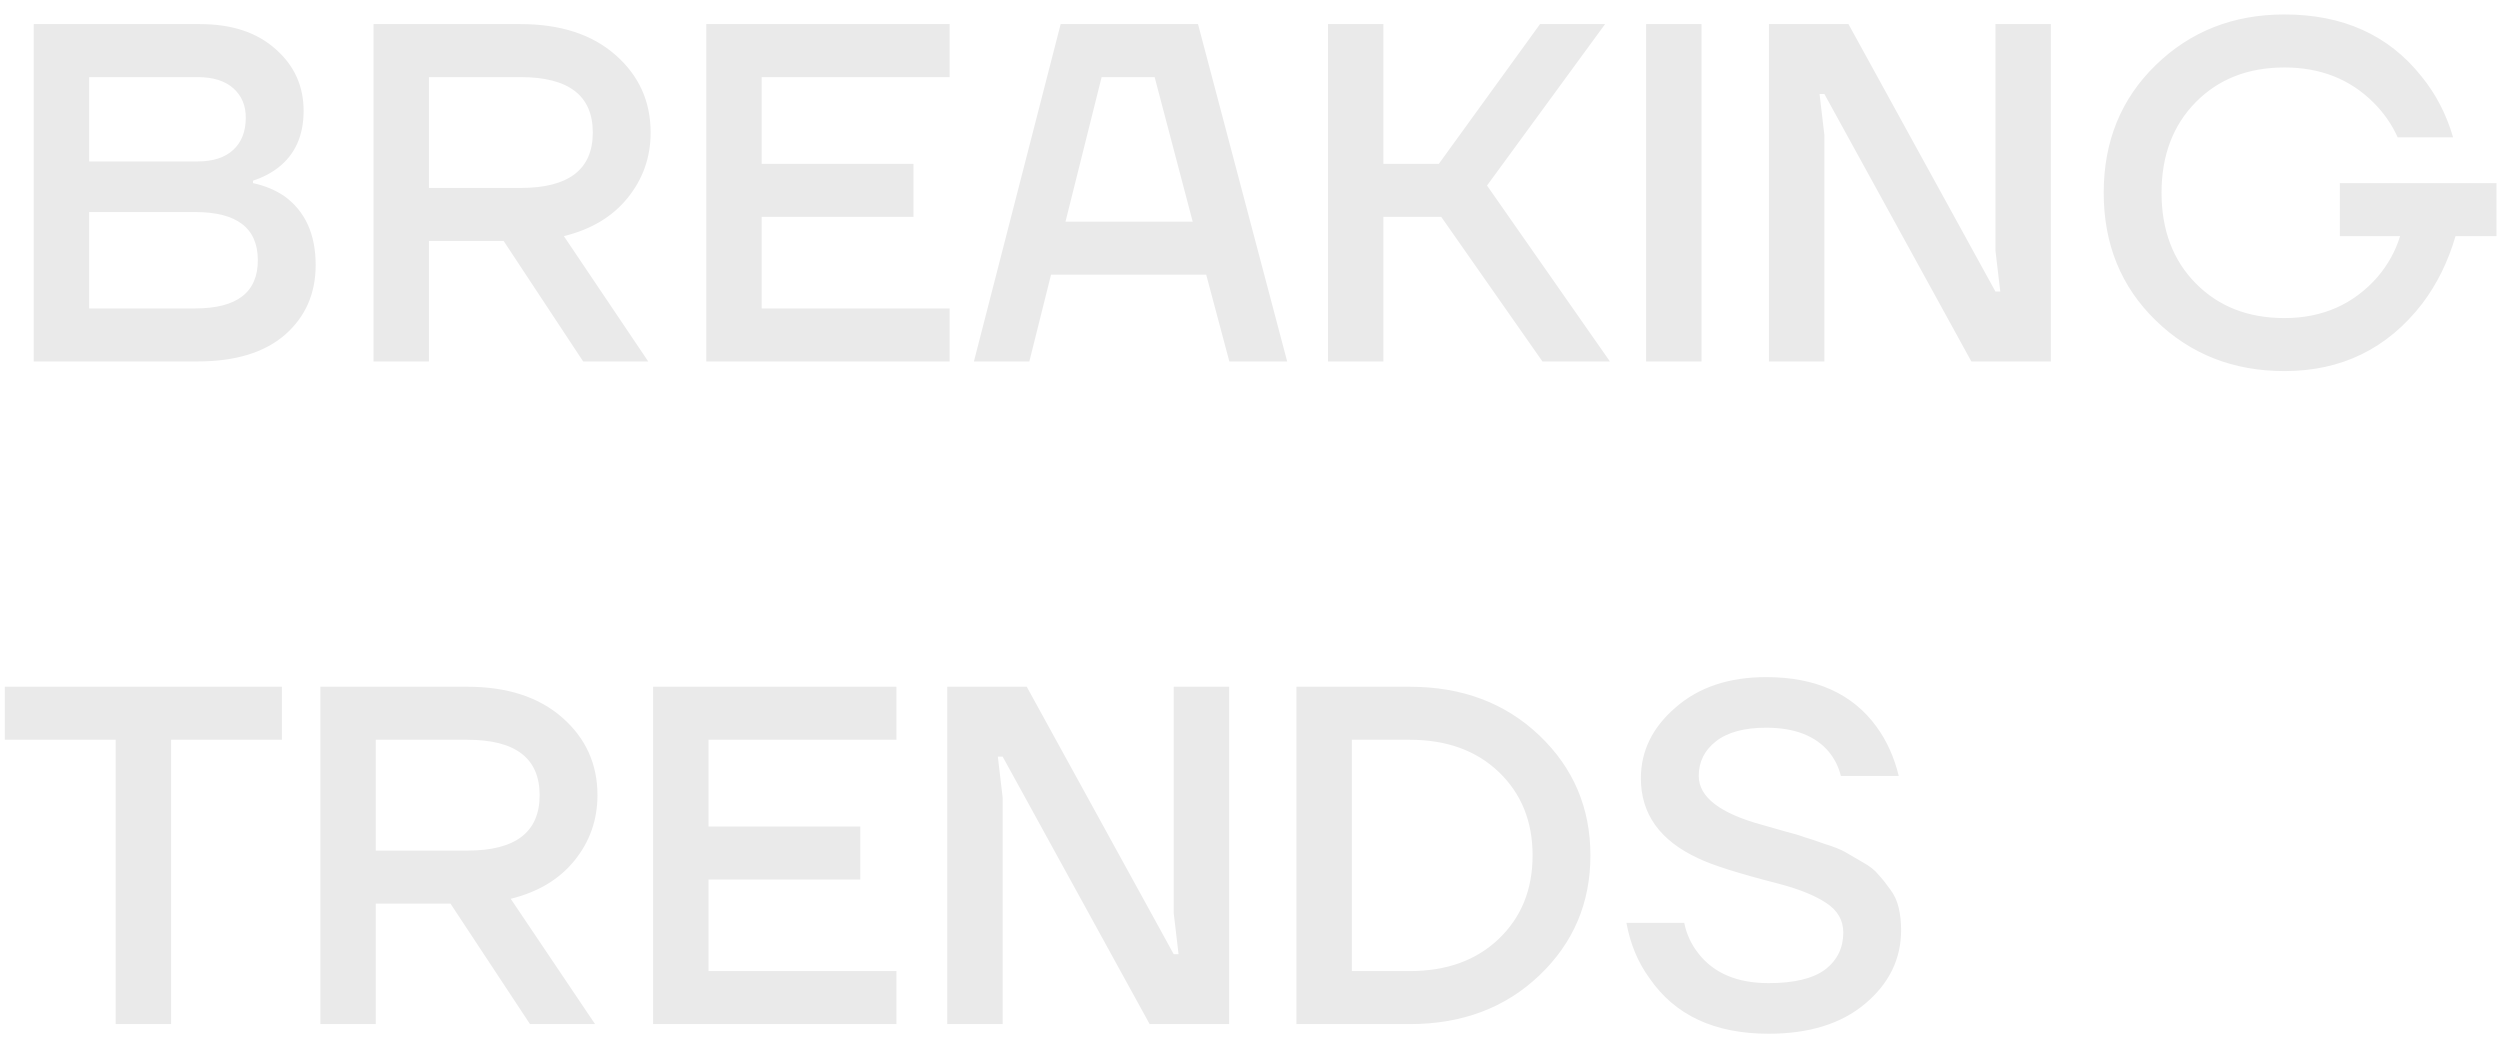 <?xml version="1.0" encoding="UTF-8"?> <svg xmlns="http://www.w3.org/2000/svg" width="83" height="35" viewBox="0 0 83 35" fill="none"> <path d="M1.12 12V0.8H6.64C7.696 0.8 8.533 1.077 9.152 1.632C9.771 2.176 10.08 2.859 10.08 3.68C10.08 4.501 9.797 5.131 9.232 5.568C8.997 5.749 8.72 5.893 8.4 6V6.08C8.795 6.165 9.141 6.309 9.44 6.512C10.133 7.013 10.48 7.776 10.48 8.8C10.48 9.749 10.139 10.523 9.456 11.12C8.773 11.707 7.808 12 6.56 12H1.12ZM2.96 5.36H6.56C7.072 5.36 7.467 5.232 7.744 4.976C8.021 4.72 8.16 4.363 8.16 3.904C8.16 3.499 8.021 3.173 7.744 2.928C7.467 2.683 7.072 2.56 6.56 2.56H2.96V5.36ZM2.96 10.24H6.48C7.867 10.24 8.56 9.707 8.56 8.64C8.56 7.573 7.867 7.04 6.48 7.04H2.96V10.24ZM12.401 12V0.8H17.281C18.604 0.8 19.655 1.141 20.433 1.824C21.212 2.507 21.601 3.365 21.601 4.4C21.601 5.221 21.345 5.947 20.833 6.576C20.332 7.195 19.628 7.616 18.721 7.84L21.521 12H19.361L16.721 8H14.241V12H12.401ZM14.241 6.24H17.281C18.881 6.24 19.681 5.627 19.681 4.4C19.681 3.173 18.881 2.56 17.281 2.56H14.241V6.24ZM23.448 12V0.8H31.528V2.56H25.288V5.44H30.328V7.2H25.288V10.24H31.528V12H23.448ZM32.334 12L35.214 0.8H39.774L42.734 12H40.814L40.046 9.12H34.894L34.174 12H32.334ZM35.374 7.36H39.598L38.334 2.56H36.574L35.374 7.36ZM44.089 12V0.8H45.929V5.44H47.769L51.129 0.8H53.289L49.369 6.16L53.449 12H51.209L47.849 7.2H45.929V12H44.089ZM54.651 12V0.8H56.491V12H54.651ZM58.729 12V0.8H61.369L66.249 9.68H66.409L66.249 8.32V0.8H68.089V12H65.449L60.569 3.12H60.409L60.569 4.48V12H58.729ZM71.571 10.64C70.419 9.52 69.843 8.107 69.843 6.4C69.843 4.693 70.419 3.28 71.571 2.16C72.723 1.04 74.147 0.48 75.843 0.48C77.784 0.48 79.299 1.163 80.387 2.528C80.867 3.115 81.219 3.792 81.443 4.56H79.603C79.411 4.133 79.144 3.749 78.803 3.408C78.025 2.629 77.038 2.24 75.843 2.24C74.638 2.24 73.656 2.624 72.899 3.392C72.142 4.16 71.763 5.163 71.763 6.4C71.763 7.637 72.142 8.64 72.899 9.408C73.656 10.176 74.638 10.56 75.843 10.56C77.102 10.56 78.131 10.107 78.931 9.2C79.283 8.784 79.534 8.331 79.683 7.84H77.683V6.08H82.883V7.84H81.523C81.278 8.683 80.91 9.429 80.419 10.08C79.267 11.573 77.742 12.32 75.843 12.32C74.147 12.32 72.723 11.76 71.571 10.64ZM0.16 24.56V22.8H9.36V24.56H5.68V34H3.84V24.56H0.16ZM10.636 34V22.8H15.516C16.838 22.8 17.889 23.141 18.668 23.824C19.446 24.507 19.836 25.365 19.836 26.4C19.836 27.221 19.58 27.947 19.068 28.576C18.566 29.195 17.862 29.616 16.956 29.84L19.756 34H17.596L14.956 30H12.476V34H10.636ZM12.476 28.24H15.516C17.116 28.24 17.916 27.627 17.916 26.4C17.916 25.173 17.116 24.56 15.516 24.56H12.476V28.24ZM21.683 34V22.8H29.762V24.56H23.523V27.44H28.562V29.2H23.523V32.24H29.762V34H21.683ZM31.448 34V22.8H34.088L38.968 31.68H39.128L38.968 30.32V22.8H40.808V34H38.168L33.288 25.12H33.128L33.288 26.48V34H31.448ZM43.042 34V22.8H46.802C48.541 22.8 49.975 23.339 51.106 24.416C52.236 25.493 52.802 26.821 52.802 28.4C52.802 29.979 52.236 31.307 51.106 32.384C49.975 33.461 48.541 34 46.802 34H43.042ZM44.882 32.24H46.802C48.029 32.24 49.015 31.883 49.762 31.168C50.508 30.453 50.882 29.531 50.882 28.4C50.882 27.269 50.508 26.347 49.762 25.632C49.015 24.917 48.029 24.56 46.802 24.56H44.882V32.24ZM53.998 30.64H55.917C55.992 31.013 56.147 31.349 56.382 31.648C56.894 32.309 57.672 32.64 58.718 32.64C59.56 32.64 60.184 32.491 60.59 32.192C60.995 31.883 61.197 31.472 61.197 30.96C61.197 30.555 61.011 30.229 60.638 29.984C60.275 29.739 59.752 29.525 59.069 29.344C57.736 29.003 56.84 28.72 56.382 28.496C55.112 27.909 54.477 27.024 54.477 25.84C54.477 24.933 54.861 24.149 55.63 23.488C56.398 22.816 57.4 22.48 58.638 22.48C60.28 22.48 61.502 23.029 62.301 24.128C62.643 24.597 62.888 25.141 63.038 25.76H61.117C61.043 25.461 60.91 25.195 60.718 24.96C60.27 24.427 59.576 24.16 58.638 24.16C57.912 24.16 57.358 24.309 56.974 24.608C56.59 24.907 56.398 25.291 56.398 25.76C56.398 26.464 57.107 27.008 58.526 27.392C58.643 27.424 58.867 27.488 59.197 27.584C59.528 27.669 59.763 27.739 59.901 27.792C60.051 27.835 60.275 27.909 60.574 28.016C60.883 28.112 61.112 28.203 61.261 28.288C61.411 28.373 61.603 28.485 61.837 28.624C62.072 28.752 62.248 28.891 62.365 29.04C62.493 29.179 62.621 29.339 62.749 29.52C62.888 29.701 62.984 29.909 63.038 30.144C63.091 30.368 63.117 30.613 63.117 30.88C63.117 31.84 62.718 32.656 61.917 33.328C61.128 33.989 60.062 34.32 58.718 34.32C56.925 34.32 55.608 33.707 54.766 32.48C54.382 31.957 54.126 31.344 53.998 30.64Z" fill="#EAEAEA"></path> </svg> 